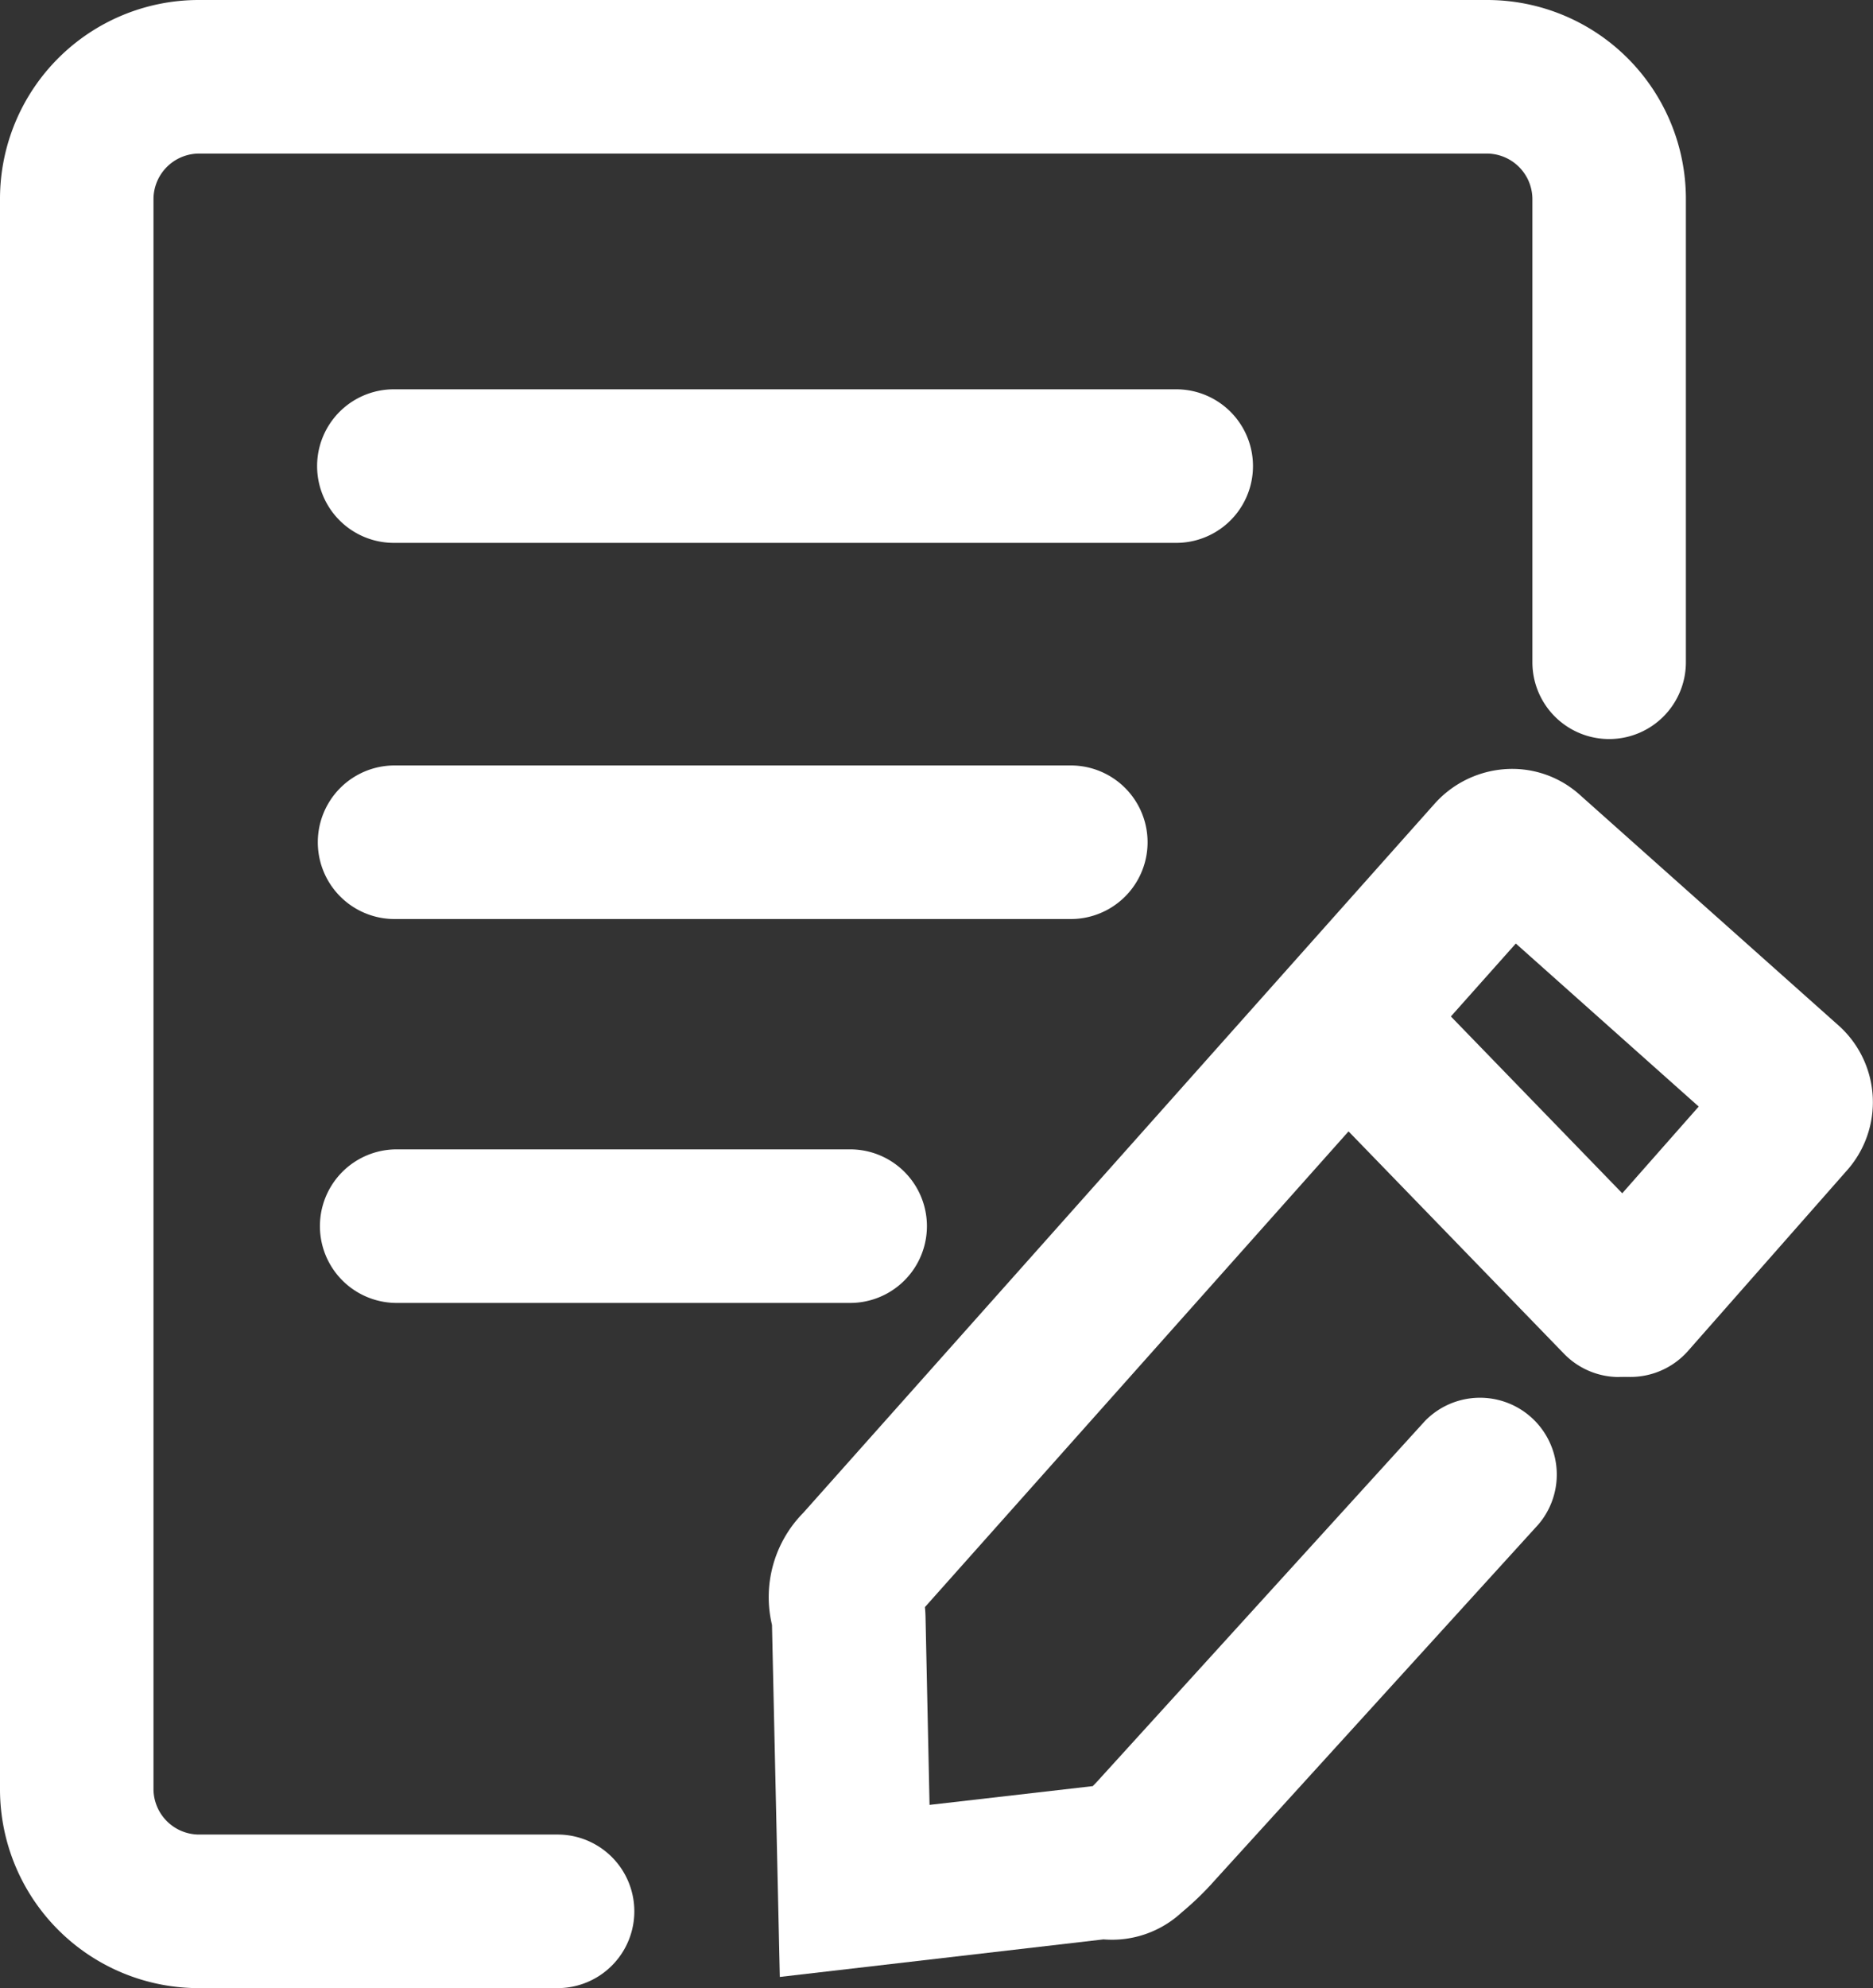 <svg xmlns="http://www.w3.org/2000/svg" width="23.954" height="25.412" viewBox="0 0 23.954 25.412">
  <rect x="0" y="0" width="23.954" height="25.412" fill="#333333" stroke="none"/>
  <g id="申请" transform="translate(-128.108 -98.109)">
    <path id="路径_2009" data-name="路径 2009" d="M135.239,123.521h-4.592a2.542,2.542,0,0,1-2.539-2.539V100.648a2.542,2.542,0,0,1,2.539-2.539H147.13a2.542,2.542,0,0,1,2.539,2.539v5.926a.981.981,0,0,1-1.963,0v-5.926a.584.584,0,0,0-.576-.576H130.647a.584.584,0,0,0-.576.576v20.334a.584.584,0,0,0,.576.576h4.592a.981.981,0,0,1,0,1.963Z" fill="#fff"/>
    <path id="路径_2010" data-name="路径 2010" d="M271.338,262.313H261.331a.981.981,0,0,1,0-1.963h10.006a.981.981,0,0,1,0,1.963Zm-1.349,4.808h-8.649a.981.981,0,0,1,0-1.963h8.649a.981.981,0,0,1,0,1.963Zm-2.822,4.907h-5.8a.981.981,0,1,1,0-1.963h5.8a.981.981,0,1,1,0,1.963Zm-.9,8.615-.1-4.5a1.534,1.534,0,0,1,.4-1.432l8.071-9.06a1.334,1.334,0,0,1,.87-.443,1.293,1.293,0,0,1,.982.318l3.327,2.964a1.314,1.314,0,0,1,.091,1.852l-2.026,2.3a.981.981,0,1,1-1.472-1.3l1.609-1.824-2.339-2.084-7.557,8.482q.007.071.008.142l.051,2.386,2.087-.24q.051-.051.1-.106l.007-.008,4.141-4.552a.982.982,0,0,1,1.452,1.321l-4.138,4.548a3.823,3.823,0,0,1-.424.411,1.313,1.313,0,0,1-1,.345Zm-.065-4.408h0Z" transform="translate(-128.186 -157.265)" fill="#fff"/>
    <path id="路径_2011" data-name="路径 2011" d="M676.15,511.091a.979.979,0,0,1-.7-.3l-3.032-3.127a.982.982,0,0,1,1.409-1.366l3.032,3.127a.982.982,0,0,1-.7,1.665Z" transform="translate(-527.342 -395.381)" fill="#fff"/>
  </g>
</svg>
